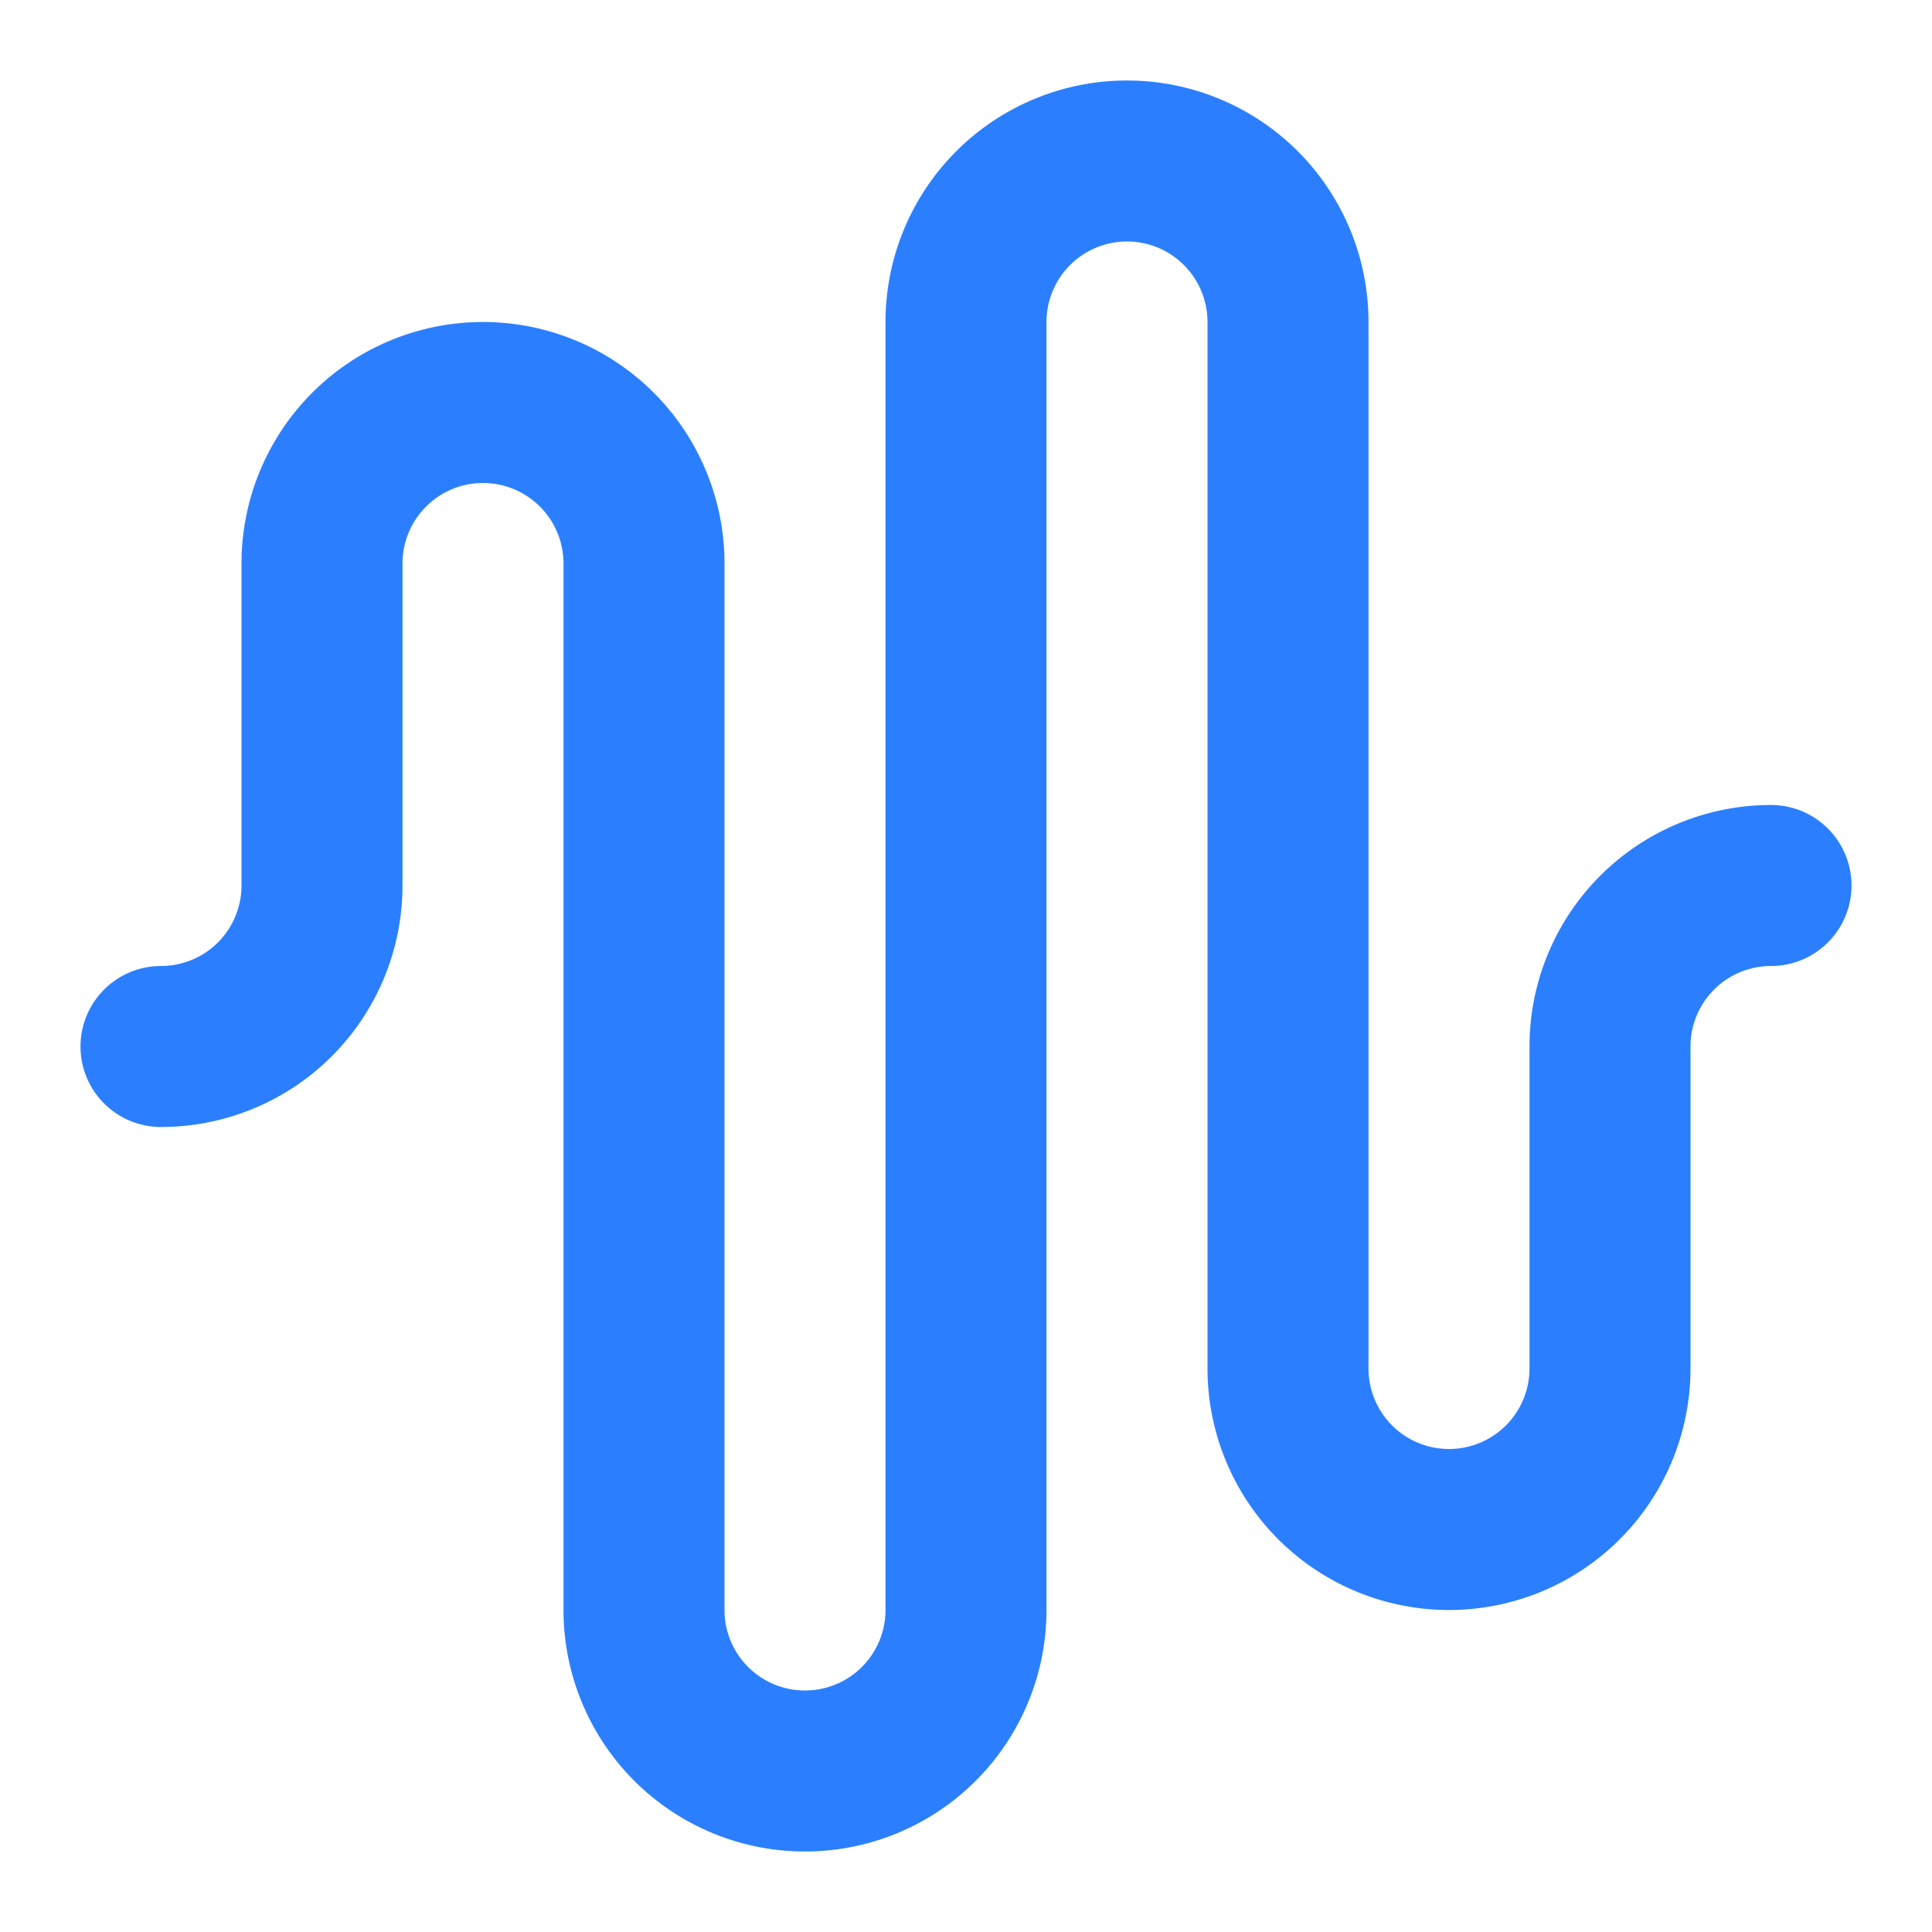 <svg xmlns="http://www.w3.org/2000/svg" width="24" height="24" viewBox="0 0 24 24" fill="none" stroke="#2B7FFF" stroke-width="2" stroke-linecap="round" stroke-linejoin="round" class="lucide lucide-audio-waveform size-12 text-blue-500"><path d="M2 13a2 2 0 0 0 2-2V7a2 2 0 0 1 4 0v13a2 2 0 0 0 4 0V4a2 2 0 0 1 4 0v13a2 2 0 0 0 4 0v-4a2 2 0 0 1 2-2"></path></svg>